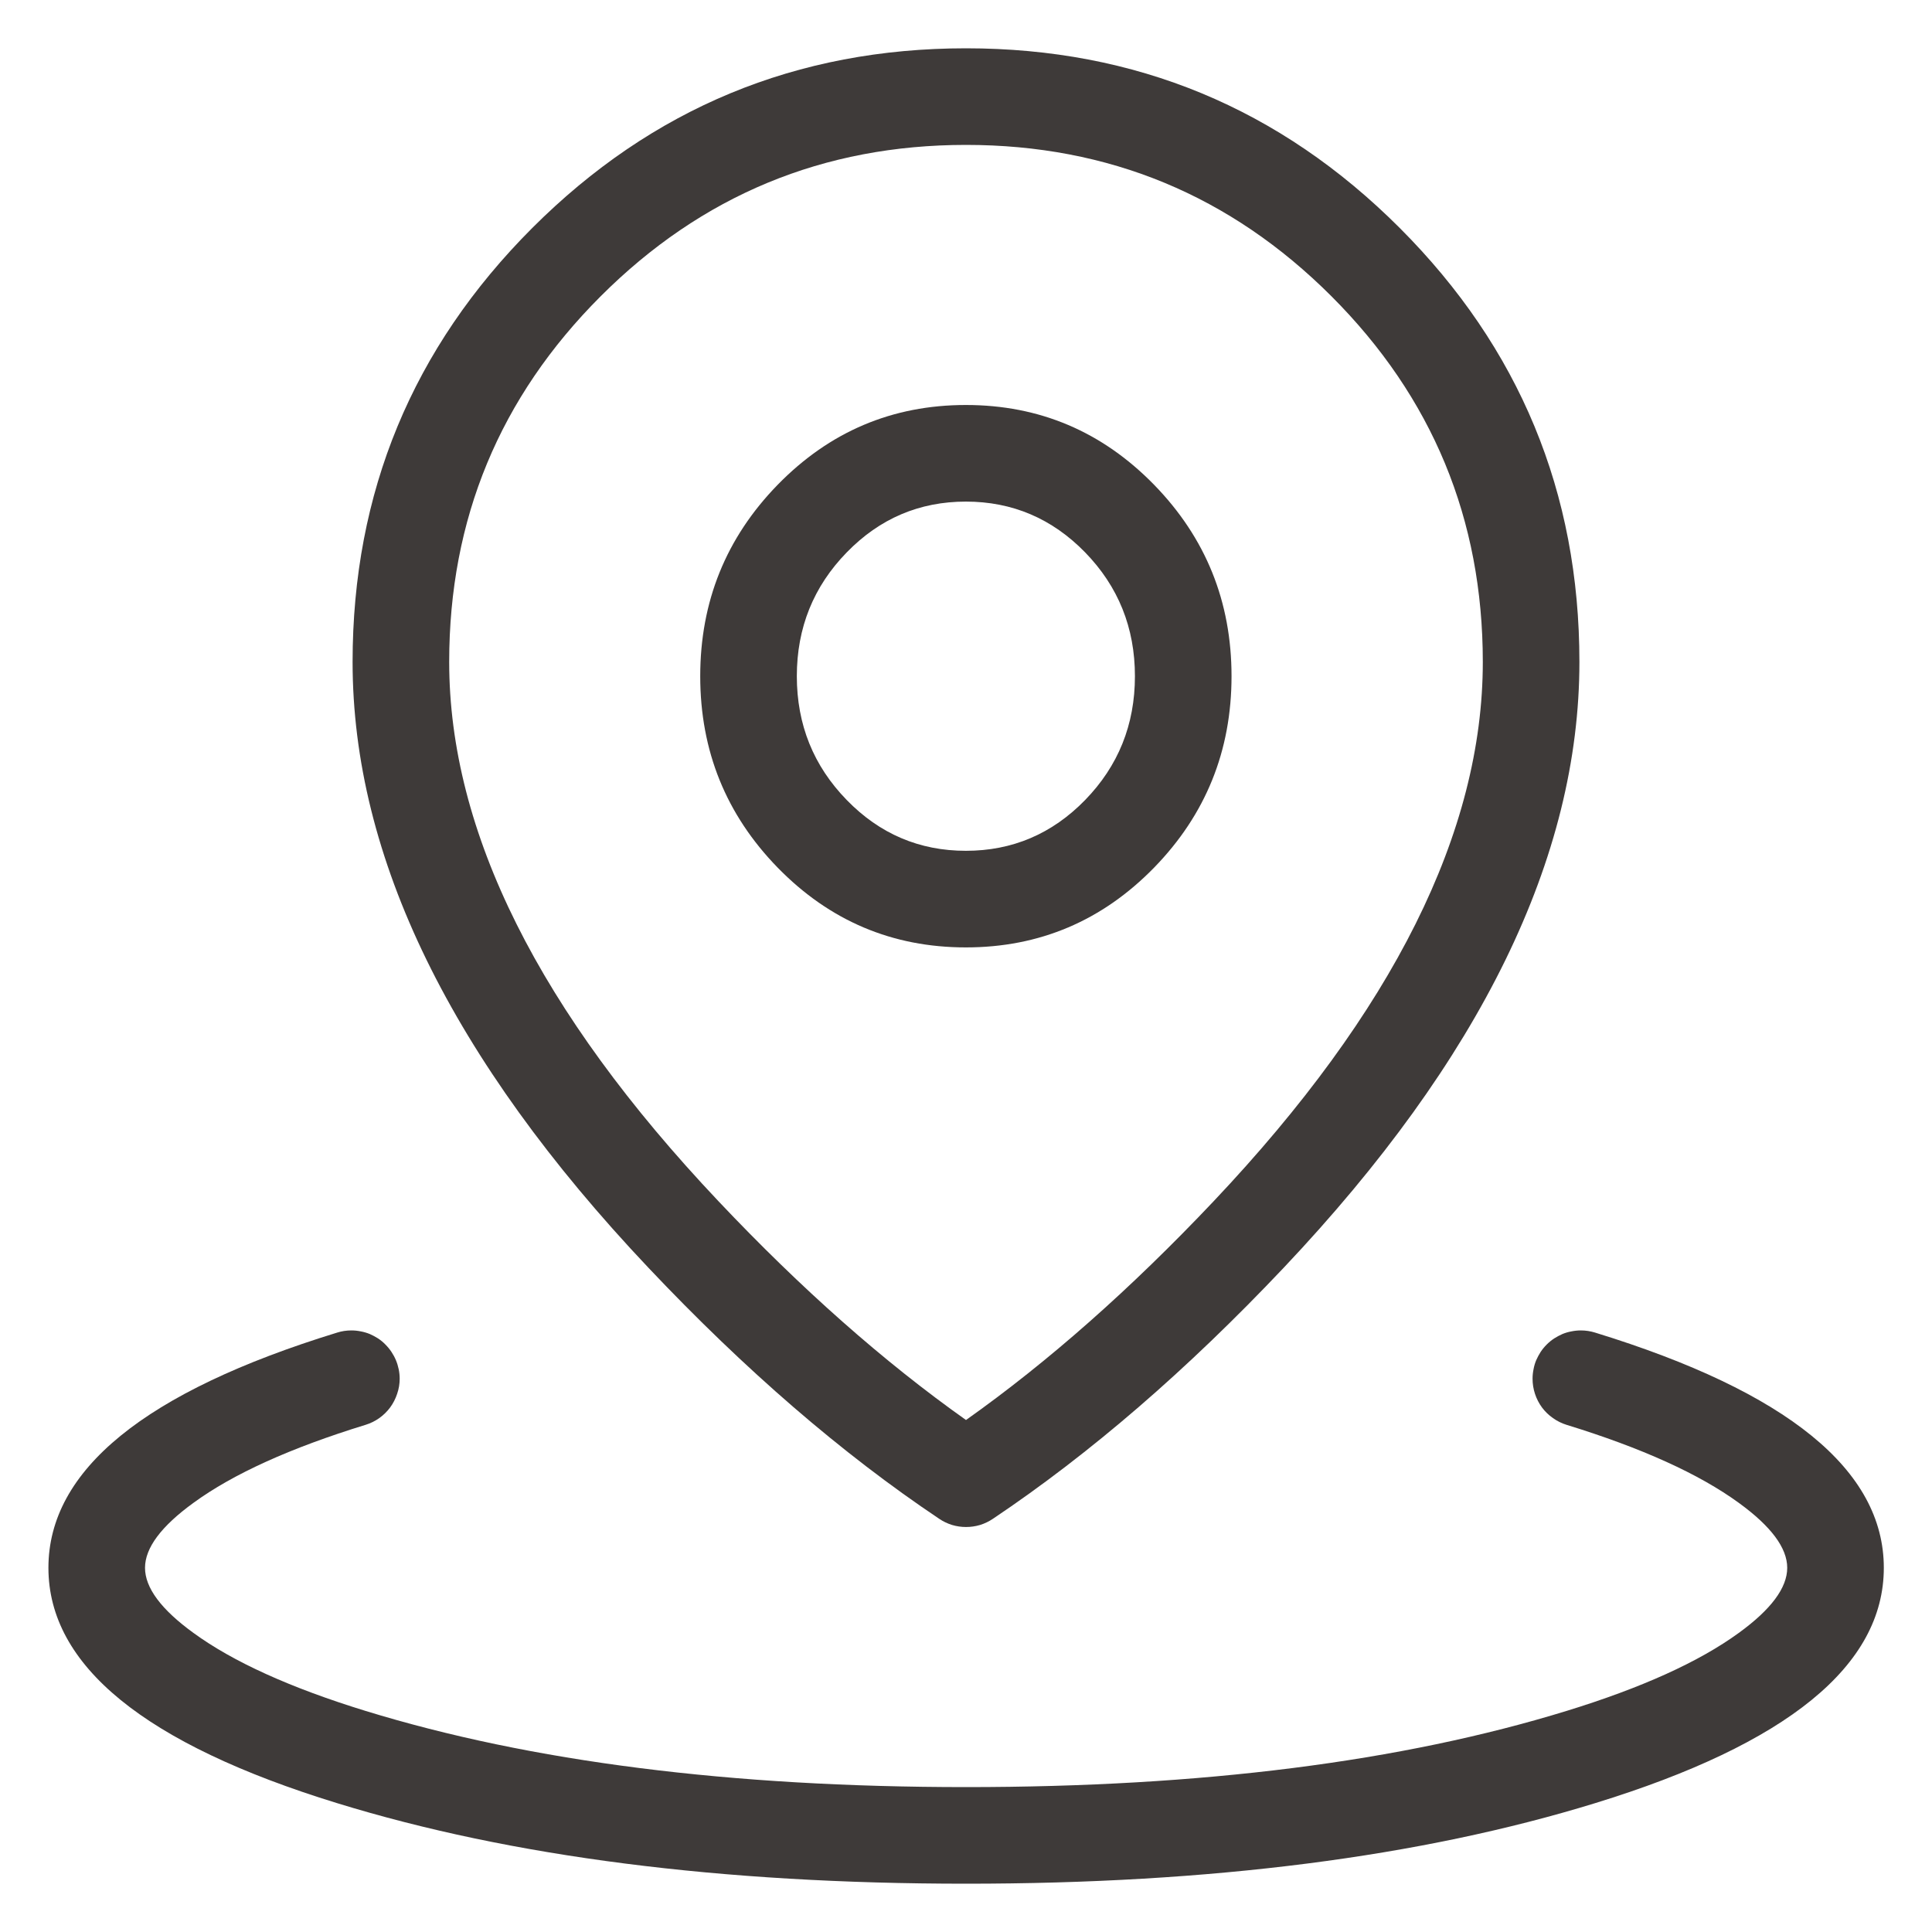 <svg xmlns="http://www.w3.org/2000/svg" xmlns:xlink="http://www.w3.org/1999/xlink" fill="none" version="1.1" width="16" height="16" viewBox="0 0 16 16"><defs><clipPath id="master_svg0_93_01636"><rect x="0" y="0" width="16" height="16" rx="0"/></clipPath></defs><g clip-path="url(#master_svg0_93_01636)"><g><path d="M3.027,11.8Q3.089,11.781,3.141,11.744Q3.193,11.707,3.231,11.656Q3.269,11.604,3.289,11.543Q3.31,11.482,3.31,11.418Q3.31,11.379,3.302,11.34Q3.294,11.301,3.279,11.265Q3.264,11.229,3.242,11.196Q3.22,11.163,3.192,11.135Q3.165,11.107,3.132,11.085Q3.099,11.064,3.063,11.048Q3.026,11.033,2.988,11.026Q2.949,11.018,2.91,11.018Q2.849,11.018,2.792,11.036L2.792,11.036Q0.401,11.771,0.401,12.984Q0.401,14.198,2.792,14.933Q4.958,15.6,8.001,15.6Q11.043,15.6,13.21,14.933Q15.601,14.198,15.601,12.984Q15.601,11.771,13.21,11.036L13.21,11.036Q13.152,11.018,13.092,11.018Q13.053,11.018,13.014,11.026Q12.975,11.033,12.939,11.048Q12.903,11.064,12.87,11.085Q12.837,11.107,12.809,11.135Q12.781,11.163,12.759,11.196Q12.738,11.229,12.722,11.265Q12.707,11.301,12.7,11.34Q12.692,11.379,12.692,11.418Q12.692,11.482,12.712,11.543Q12.732,11.604,12.77,11.656Q12.808,11.707,12.861,11.744Q12.913,11.781,12.974,11.8L12.974,11.8Q13.907,12.087,14.4,12.446Q14.801,12.737,14.801,12.984Q14.801,13.232,14.4,13.523Q13.907,13.882,12.974,14.169Q10.923,14.8,8.001,14.8Q5.079,14.8,3.027,14.169Q2.094,13.882,1.602,13.523Q1.201,13.232,1.201,12.984Q1.201,12.737,1.602,12.446Q2.094,12.087,3.027,11.8L3.027,11.8Z" fill-rule="evenodd" fill="#3E3A39" fill-opacity="1" style="mix-blend-mode:passthrough"/><path d="M4.408,1.888Q2.92,3.377,2.92,5.482Q2.92,7.908,5.37,10.499Q6.57,11.769,7.778,12.578Q7.827,12.611,7.884,12.629Q7.941,12.646,8,12.646Q8.06,12.646,8.117,12.629Q8.174,12.611,8.223,12.578Q9.43,11.769,10.631,10.499Q13.08,7.908,13.08,5.482Q13.08,3.377,11.592,1.888Q10.105,0.4,8,0.4Q5.896,0.4,4.408,1.888ZM5.951,9.949Q3.72,7.59,3.72,5.482Q3.72,3.708,4.974,2.454Q6.228,1.2,8,1.2Q9.773,1.2,11.027,2.454Q12.28,3.708,12.28,5.482Q12.28,7.59,10.05,9.949Q9.022,11.036,8,11.76Q6.978,11.036,5.951,9.949Z" fill-rule="evenodd" fill="#3E3A39" fill-opacity="1" style="mix-blend-mode:passthrough"/><path d="M6.44,4.015Q5.799,4.673,5.799,5.6Q5.799,6.527,6.44,7.185Q7.085,7.846,7.999,7.846Q8.913,7.846,9.558,7.185Q10.199,6.527,10.199,5.6Q10.199,4.673,9.558,4.015Q8.913,3.354,7.999,3.354Q7.085,3.354,6.44,4.015ZM7.013,6.626Q6.599,6.202,6.599,5.6Q6.599,4.998,7.013,4.574Q7.422,4.154,7.999,4.154Q8.576,4.154,8.986,4.574Q9.399,4.998,9.399,5.6Q9.399,6.202,8.986,6.626Q8.576,7.046,7.999,7.046Q7.422,7.046,7.013,6.626Z" fill-rule="evenodd" fill="#3E3A39" fill-opacity="1" style="mix-blend-mode:passthrough"/></g></g></svg>
